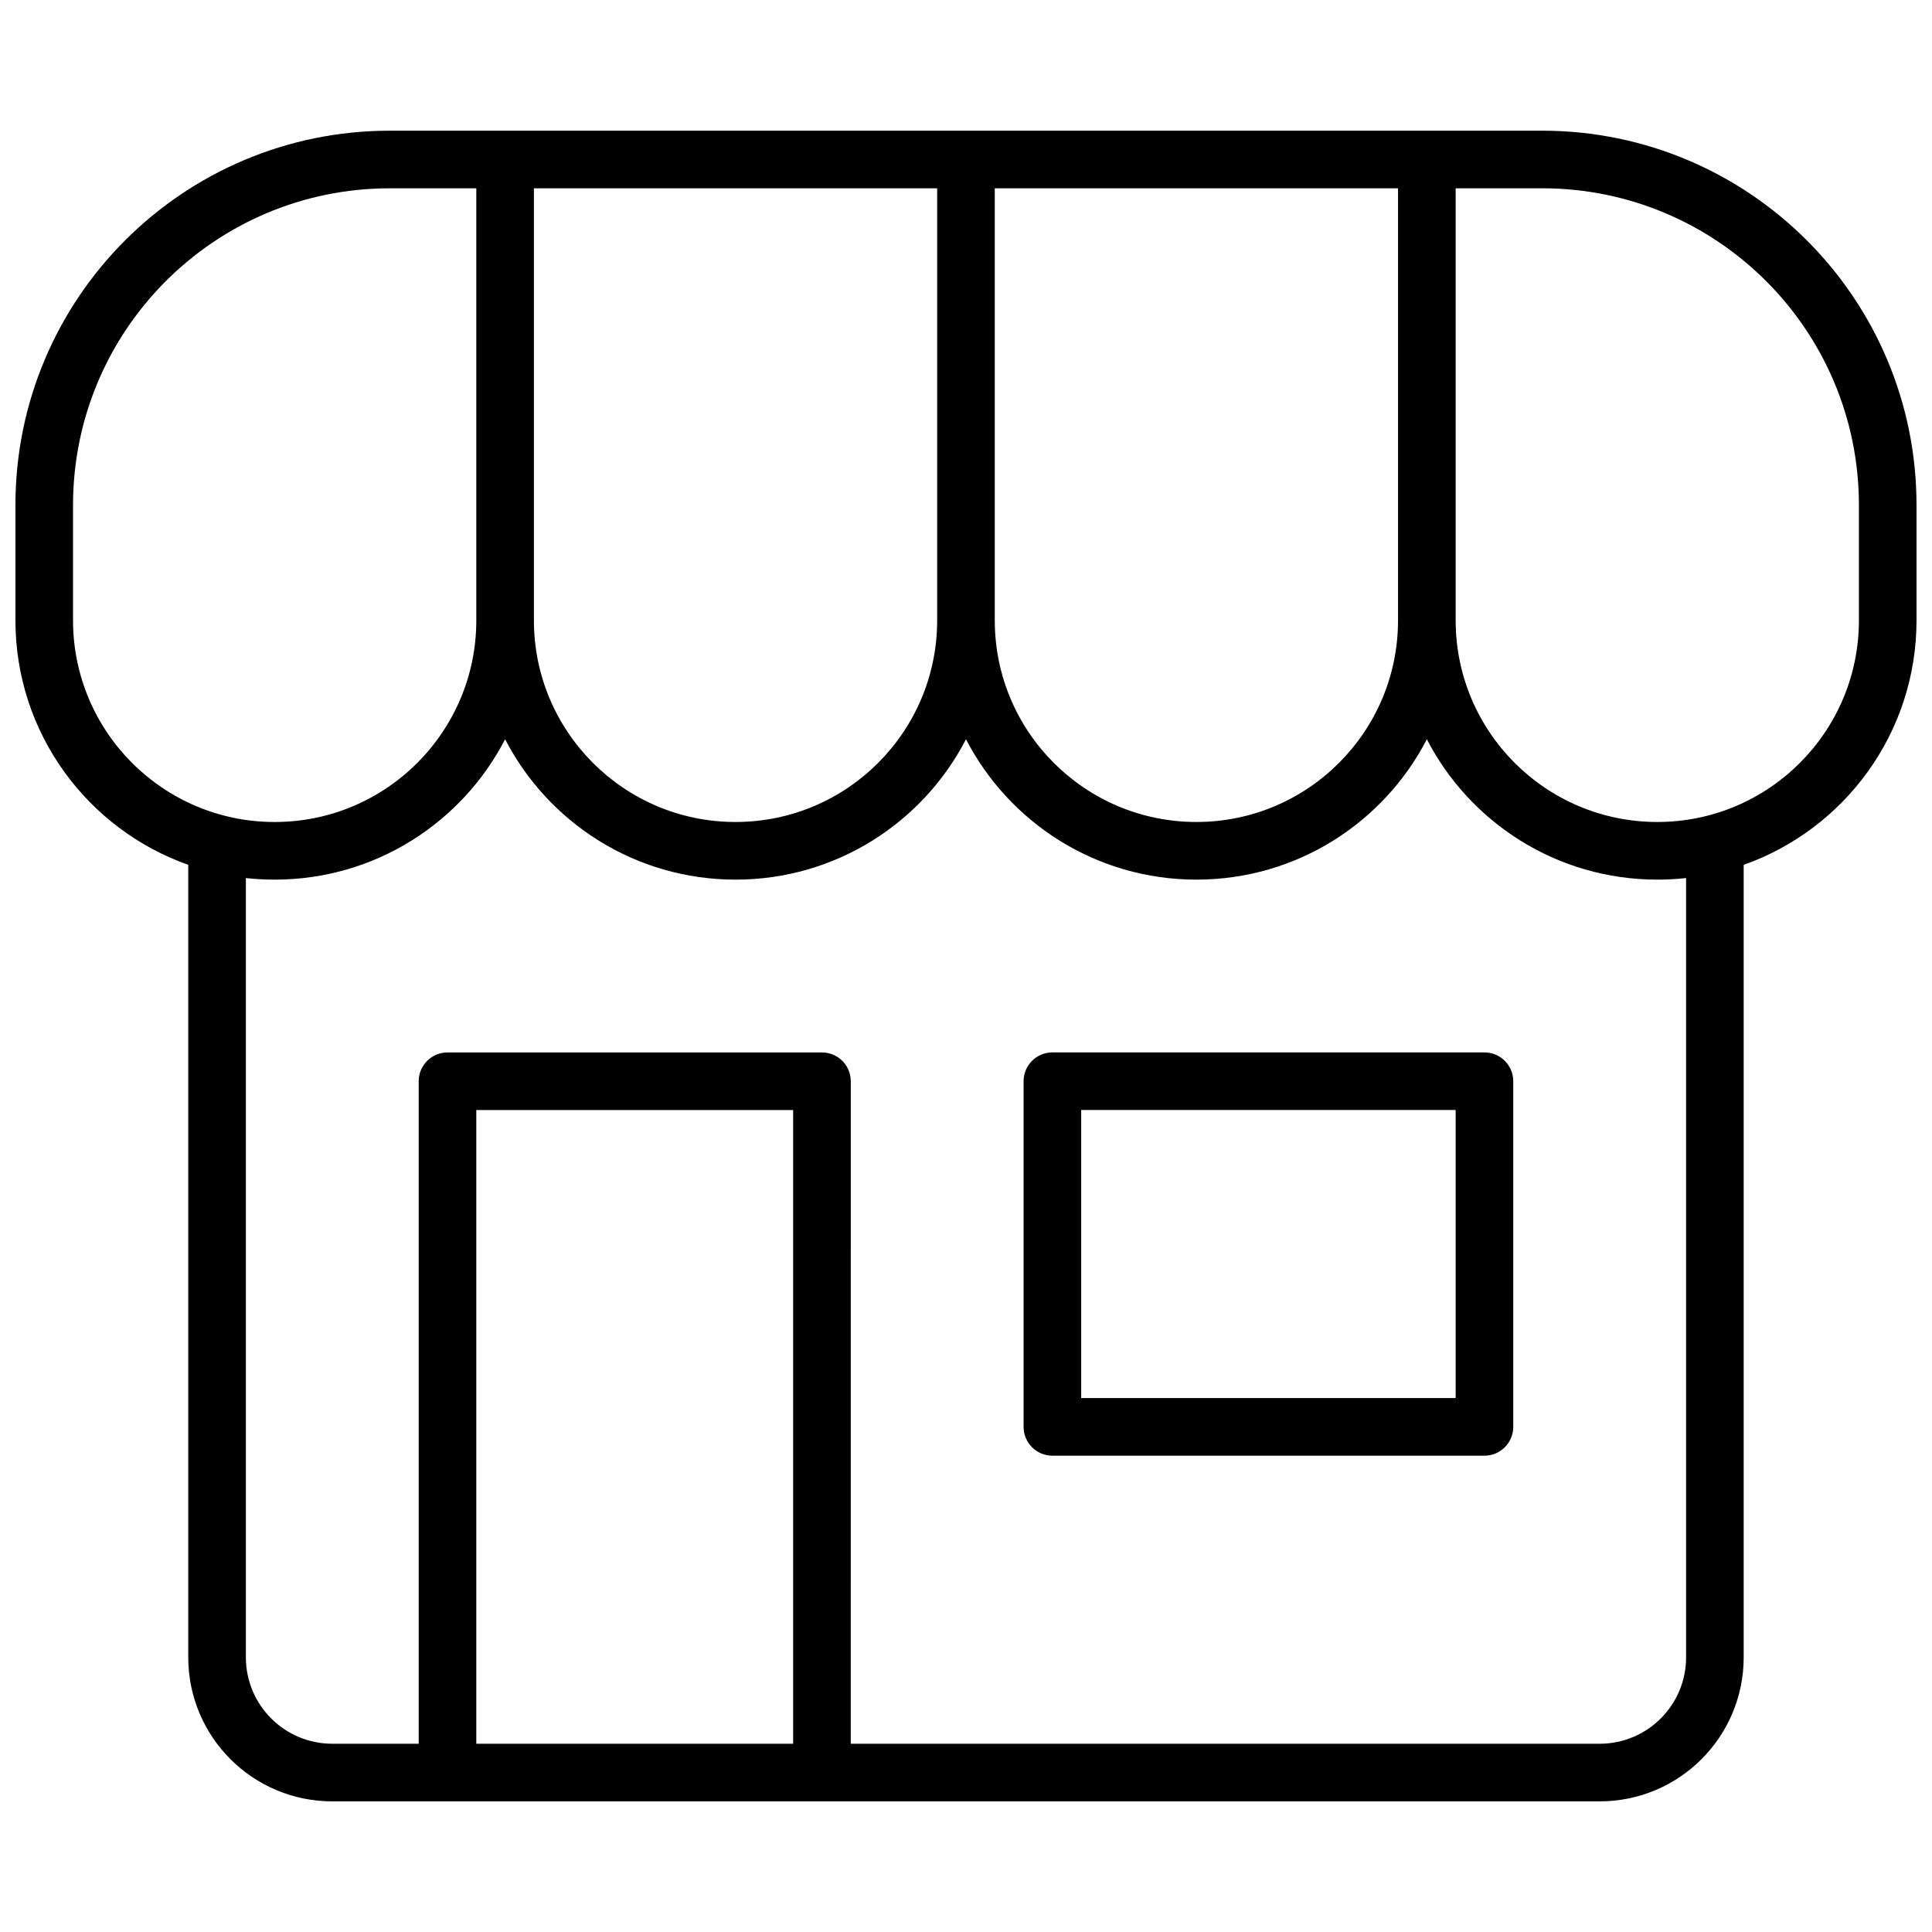 <?xml version="1.0" encoding="UTF-8"?>
<!-- Uploaded to: ICON Repo, www.svgrepo.com, Generator: ICON Repo Mixer Tools -->
<svg width="800px" height="800px" version="1.1" viewBox="144 144 512 512" xmlns="http://www.w3.org/2000/svg">
 <defs>
  <clipPath id="a">
   <path d="m148.09 178h503.81v444h-503.81z"/>
  </clipPath>
 </defs>
 <g clip-path="url(#a)">
  <path d="m193.89 373.19c-26.684-9.43-45.801-34.879-45.801-64.789v-30.535c0-54.805 44.43-99.234 99.234-99.234h305.34c54.805 0 99.234 44.43 99.234 99.234v30.535c0 29.91-19.117 55.359-45.801 64.789v210.02c0 21.078-17.086 38.168-38.168 38.168h-335.87c-21.078 0-38.168-17.09-38.168-38.168zm76.336-179.29h-22.902c-46.375 0-83.969 37.594-83.969 83.969v30.535c0 29.508 23.926 53.434 53.438 53.434 29.508 0 53.434-23.926 53.434-53.434zm99.234 412.21h198.47c12.648 0 22.902-10.254 22.902-22.898v-206.52c-2.508 0.277-5.055 0.418-7.633 0.418-26.59 0-49.648-15.102-61.07-37.195-11.422 22.094-34.48 37.195-61.066 37.195-26.586 0-49.645-15.102-61.066-37.195-11.422 22.094-34.484 37.195-61.07 37.195-26.586 0-49.645-15.102-61.066-37.195-11.422 22.094-34.48 37.195-61.066 37.195-2.582 0-5.129-0.141-7.637-0.418v206.52c0 12.645 10.254 22.898 22.902 22.898h22.898v-175.57c0-4.215 3.418-7.633 7.637-7.633h99.234c4.215 0 7.633 3.418 7.633 7.633zm-83.969-412.21v114.5c0 29.508 23.922 53.434 53.434 53.434 29.512 0 53.434-23.926 53.434-53.434v-114.5zm-15.266 244.27v167.94h83.969v-167.94zm137.4-244.27v114.5c0 29.508 23.922 53.434 53.434 53.434 29.512 0 53.434-23.926 53.434-53.434v-114.5zm122.14 0v114.5c0 29.508 23.922 53.434 53.434 53.434s53.434-23.926 53.434-53.434v-30.535c0-46.375-37.594-83.969-83.969-83.969zm-106.87 229h114.5c4.215 0 7.633 3.418 7.633 7.633v91.602c0 4.219-3.418 7.637-7.633 7.637h-114.5c-4.215 0-7.633-3.418-7.633-7.637v-91.602c0-4.215 3.418-7.633 7.633-7.633zm7.633 91.602h99.238v-76.336h-99.238z"/>
 </g>
</svg>